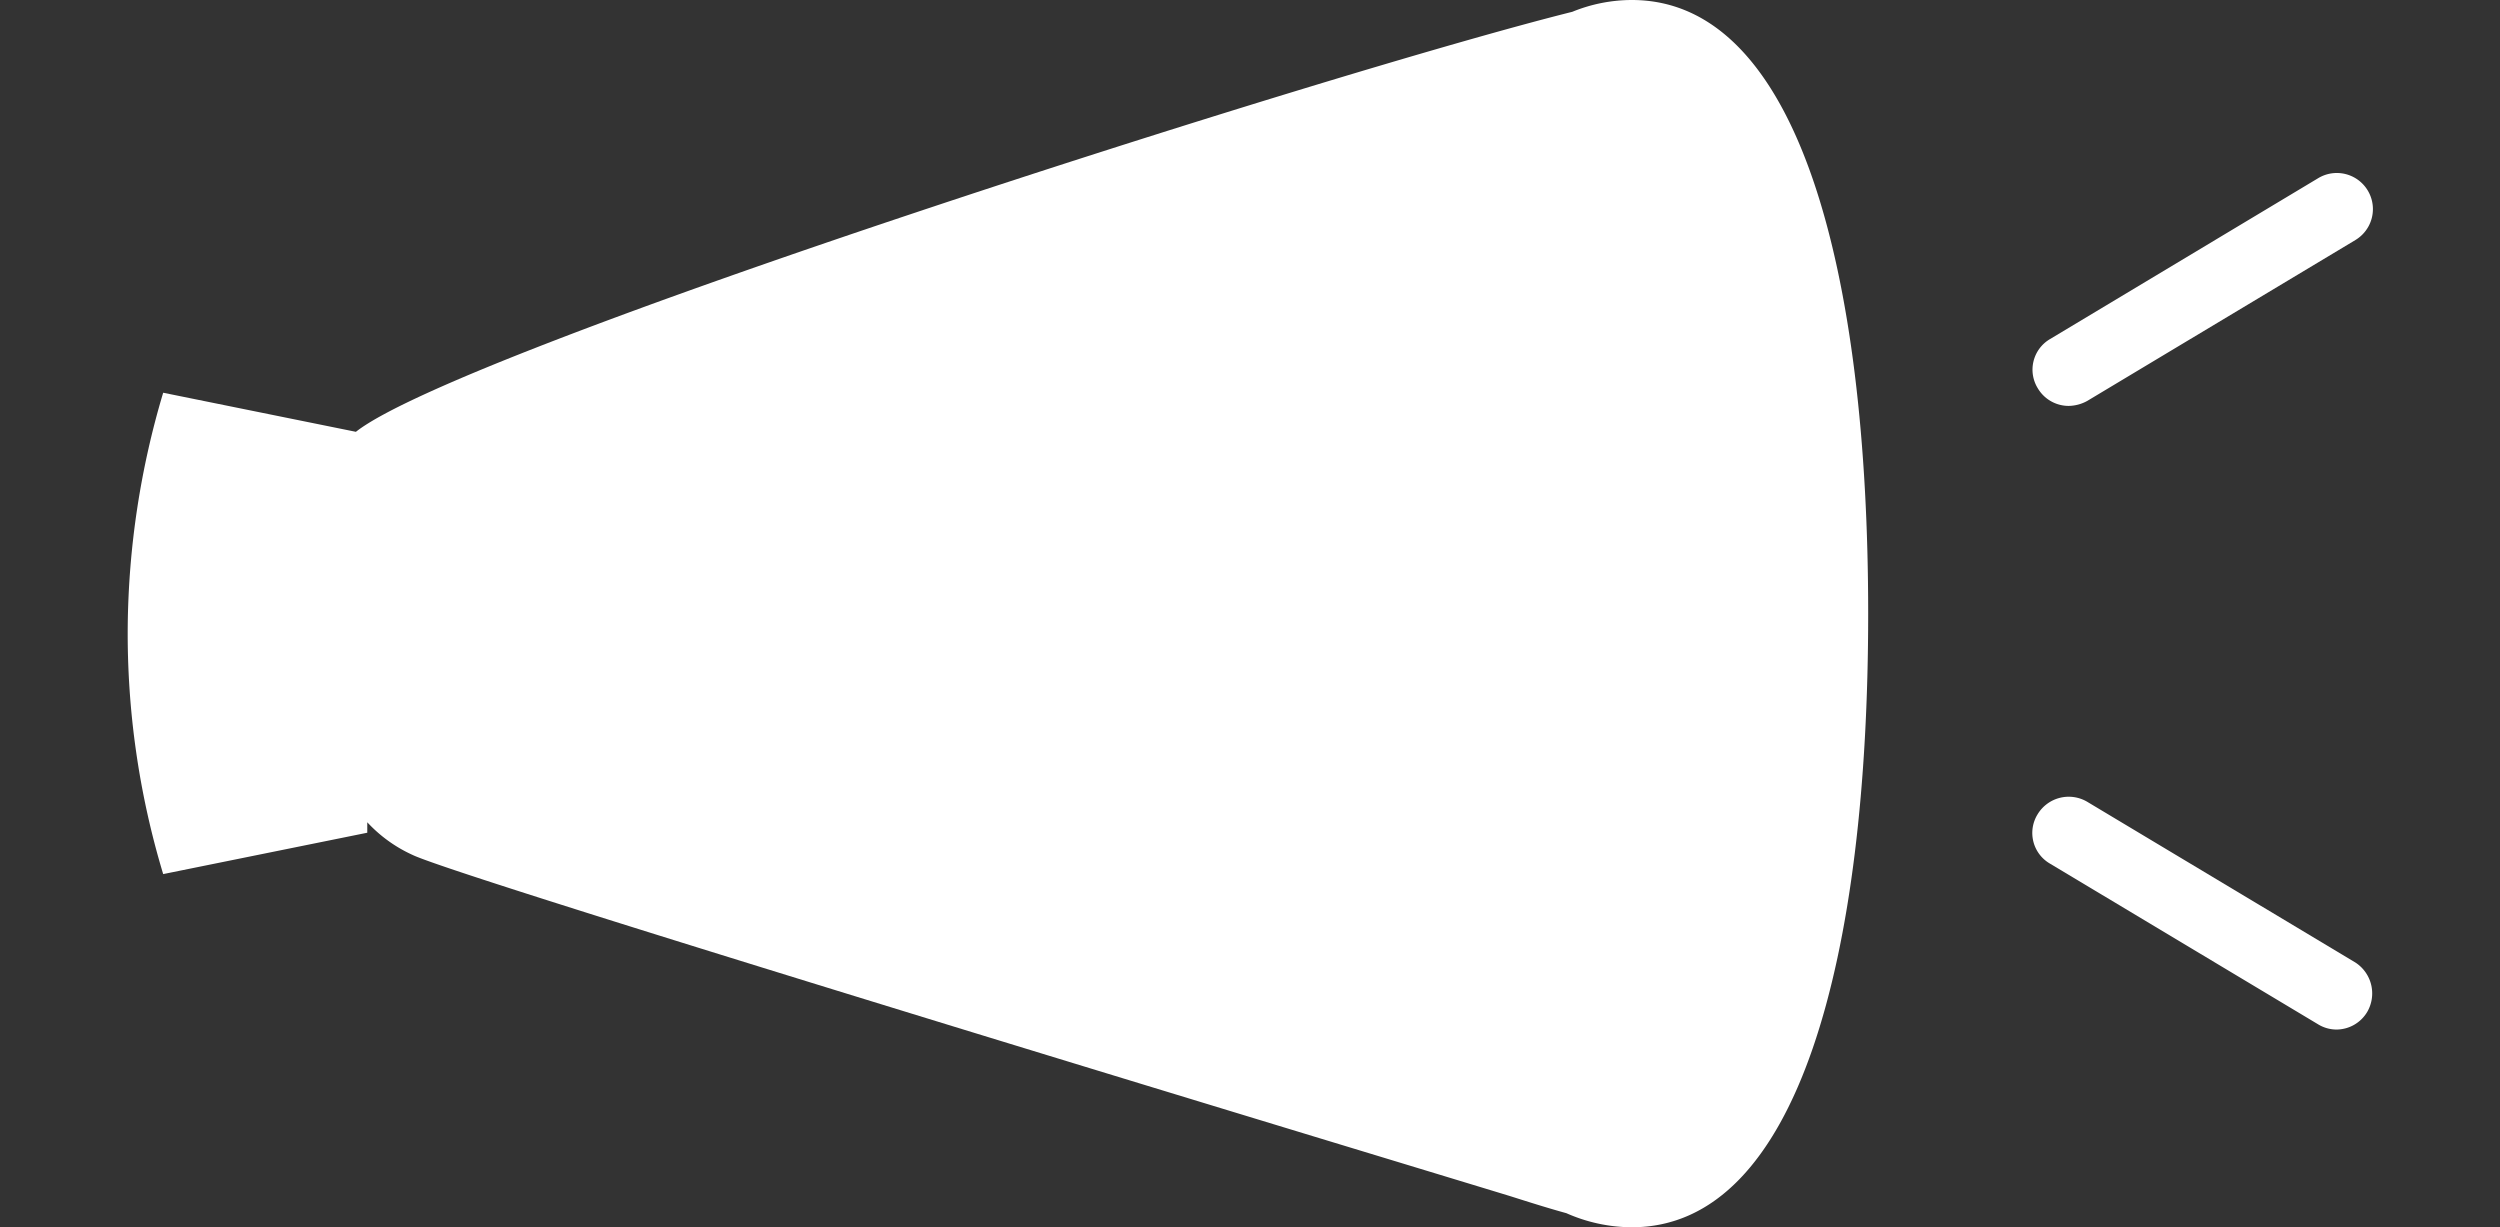 <svg xmlns="http://www.w3.org/2000/svg" viewBox="0 0 55 27"><rect x="0" y="0" width="55" height="27" fill="#333333" stroke="none"/><defs><style>.cls-1{fill:#fff;}.cls-2{fill:none;}</style></defs><title>ic_news_1</title><g id="レイヤー_2" data-name="レイヤー 2"><g id="レイヤー_2-2" data-name="レイヤー 2"><path class="cls-1" d="M35.9,0a3.48,3.48,0,0,0-1.31.26C29.23,1.6,10.12,7.69,7.83,9.5L3.59,8.64a18.55,18.55,0,0,0-.78,5.14,18.31,18.31,0,0,0,.78,5.45l4.49-.91v-.23a3.11,3.11,0,0,0,1,.72c1.15.55,22.5,7,24.16,7.51.41.13.82.26,1.22.37v0A3.58,3.58,0,0,0,35.9,27c3.68,0,5.2-6,5.2-13.5S39.58,0,35.9,0Z"/><path class="cls-1" d="M45.51,8.93a.79.79,0,0,1-.68-.39.78.78,0,0,1,.27-1.08L51,3.92a.79.79,0,1,1,.82,1.36L45.92,8.82A.87.87,0,0,1,45.51,8.93Z"/><path class="cls-1" d="M51.4,22.65a.78.78,0,0,1-.41-.12L45.1,19a.78.78,0,0,1-.27-1.09.8.8,0,0,1,1.09-.27l5.89,3.53a.81.81,0,0,1,.27,1.09A.79.79,0,0,1,51.4,22.65Z"/><rect class="cls-2" width="55" height="27"/></g></g></svg>